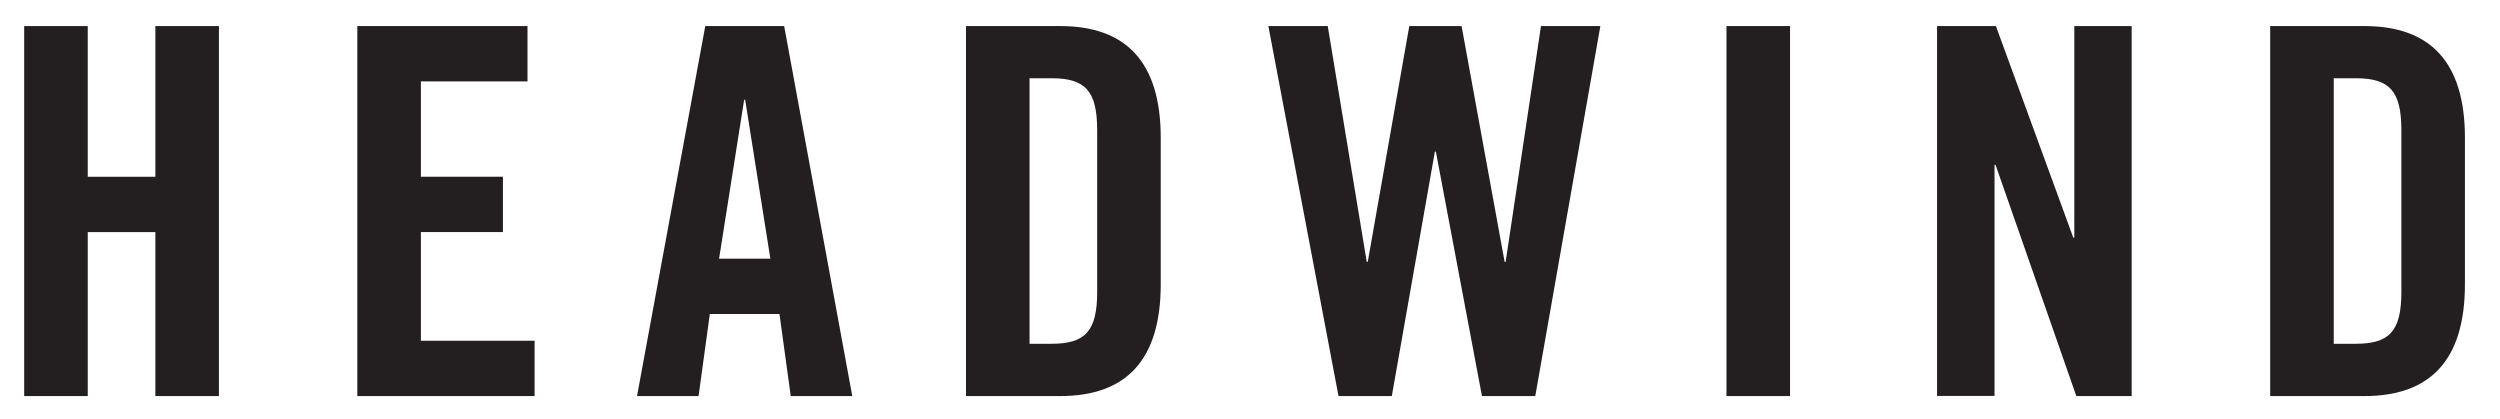 <?xml version="1.0" encoding="utf-8"?>
<!-- Generator: Adobe Illustrator 27.9.1, SVG Export Plug-In . SVG Version: 6.00 Build 0)  -->
<svg version="1.1" id="Layer_1" xmlns="http://www.w3.org/2000/svg" xmlns:xlink="http://www.w3.org/1999/xlink" x="0px" y="0px"
	 viewBox="0 0 1974.4 331.3" style="enable-background:new 0 0 1974.4 331.3;" xml:space="preserve">
<style type="text/css">
	.st0{fill:#231F20;}
</style>
<path class="st0" d="M19.1,312.8V20.6h50.2v119h53.4v-119h50.2v292.2h-50.2V183.3H69.3v129.5H19.1z"/>
<path class="st0" d="M282.2,312.8V20.6h134.4v43.7h-84.2v75.3h64.8v43.7h-64.8v85.8h89.8v43.7H282.2z"/>
<path class="st0" d="M551.7,312.8h-48.6L557,20.6h62.3l53.8,292.2h-48.6l-8.9-64.8h-55L551.7,312.8z M567.9,204.3h40.5L588.5,78.8
	h-0.8L567.9,204.3z"/>
<path class="st0" d="M762.9,20.6h74.5c51.8,0,79.3,28.3,79.3,88.2v115.8c0,59.9-27.5,88.2-79.3,88.2h-74.5V20.6z M813.1,271.5h17.4
	c26.7,0,36-10.1,36-40.9V102.7c0-30.8-9.3-40.9-36-40.9h-17.4V271.5z"/>
<path class="st0" d="M1113,20.6h41.3l34,186.2h0.8L1217,20.6h46.9l-51.4,292.2h-42.1l-36.4-193h-0.8l-34,193h-42.1l-55.4-292.2h46.9
	l30.8,186.2h0.8L1113,20.6z"/>
<path class="st0" d="M1363.5,312.8V20.6h50.2v292.2H1363.5z"/>
<path class="st0" d="M1529.8,312.8V20.6h46.5l61.1,167.1h0.8V20.6h45.3v292.2h-43.7L1576,130.2h-0.8v182.5H1529.8z"/>
<path class="st0" d="M1792.9,20.6h74.5c51.8,0,79.3,28.3,79.3,88.2v115.8c0,59.9-27.5,88.2-79.3,88.2h-74.5V20.6z M1843.1,271.5
	h17.4c26.7,0,36-10.1,36-40.9V102.7c0-30.8-9.3-40.9-36-40.9h-17.4V271.5z"/>
</svg>
